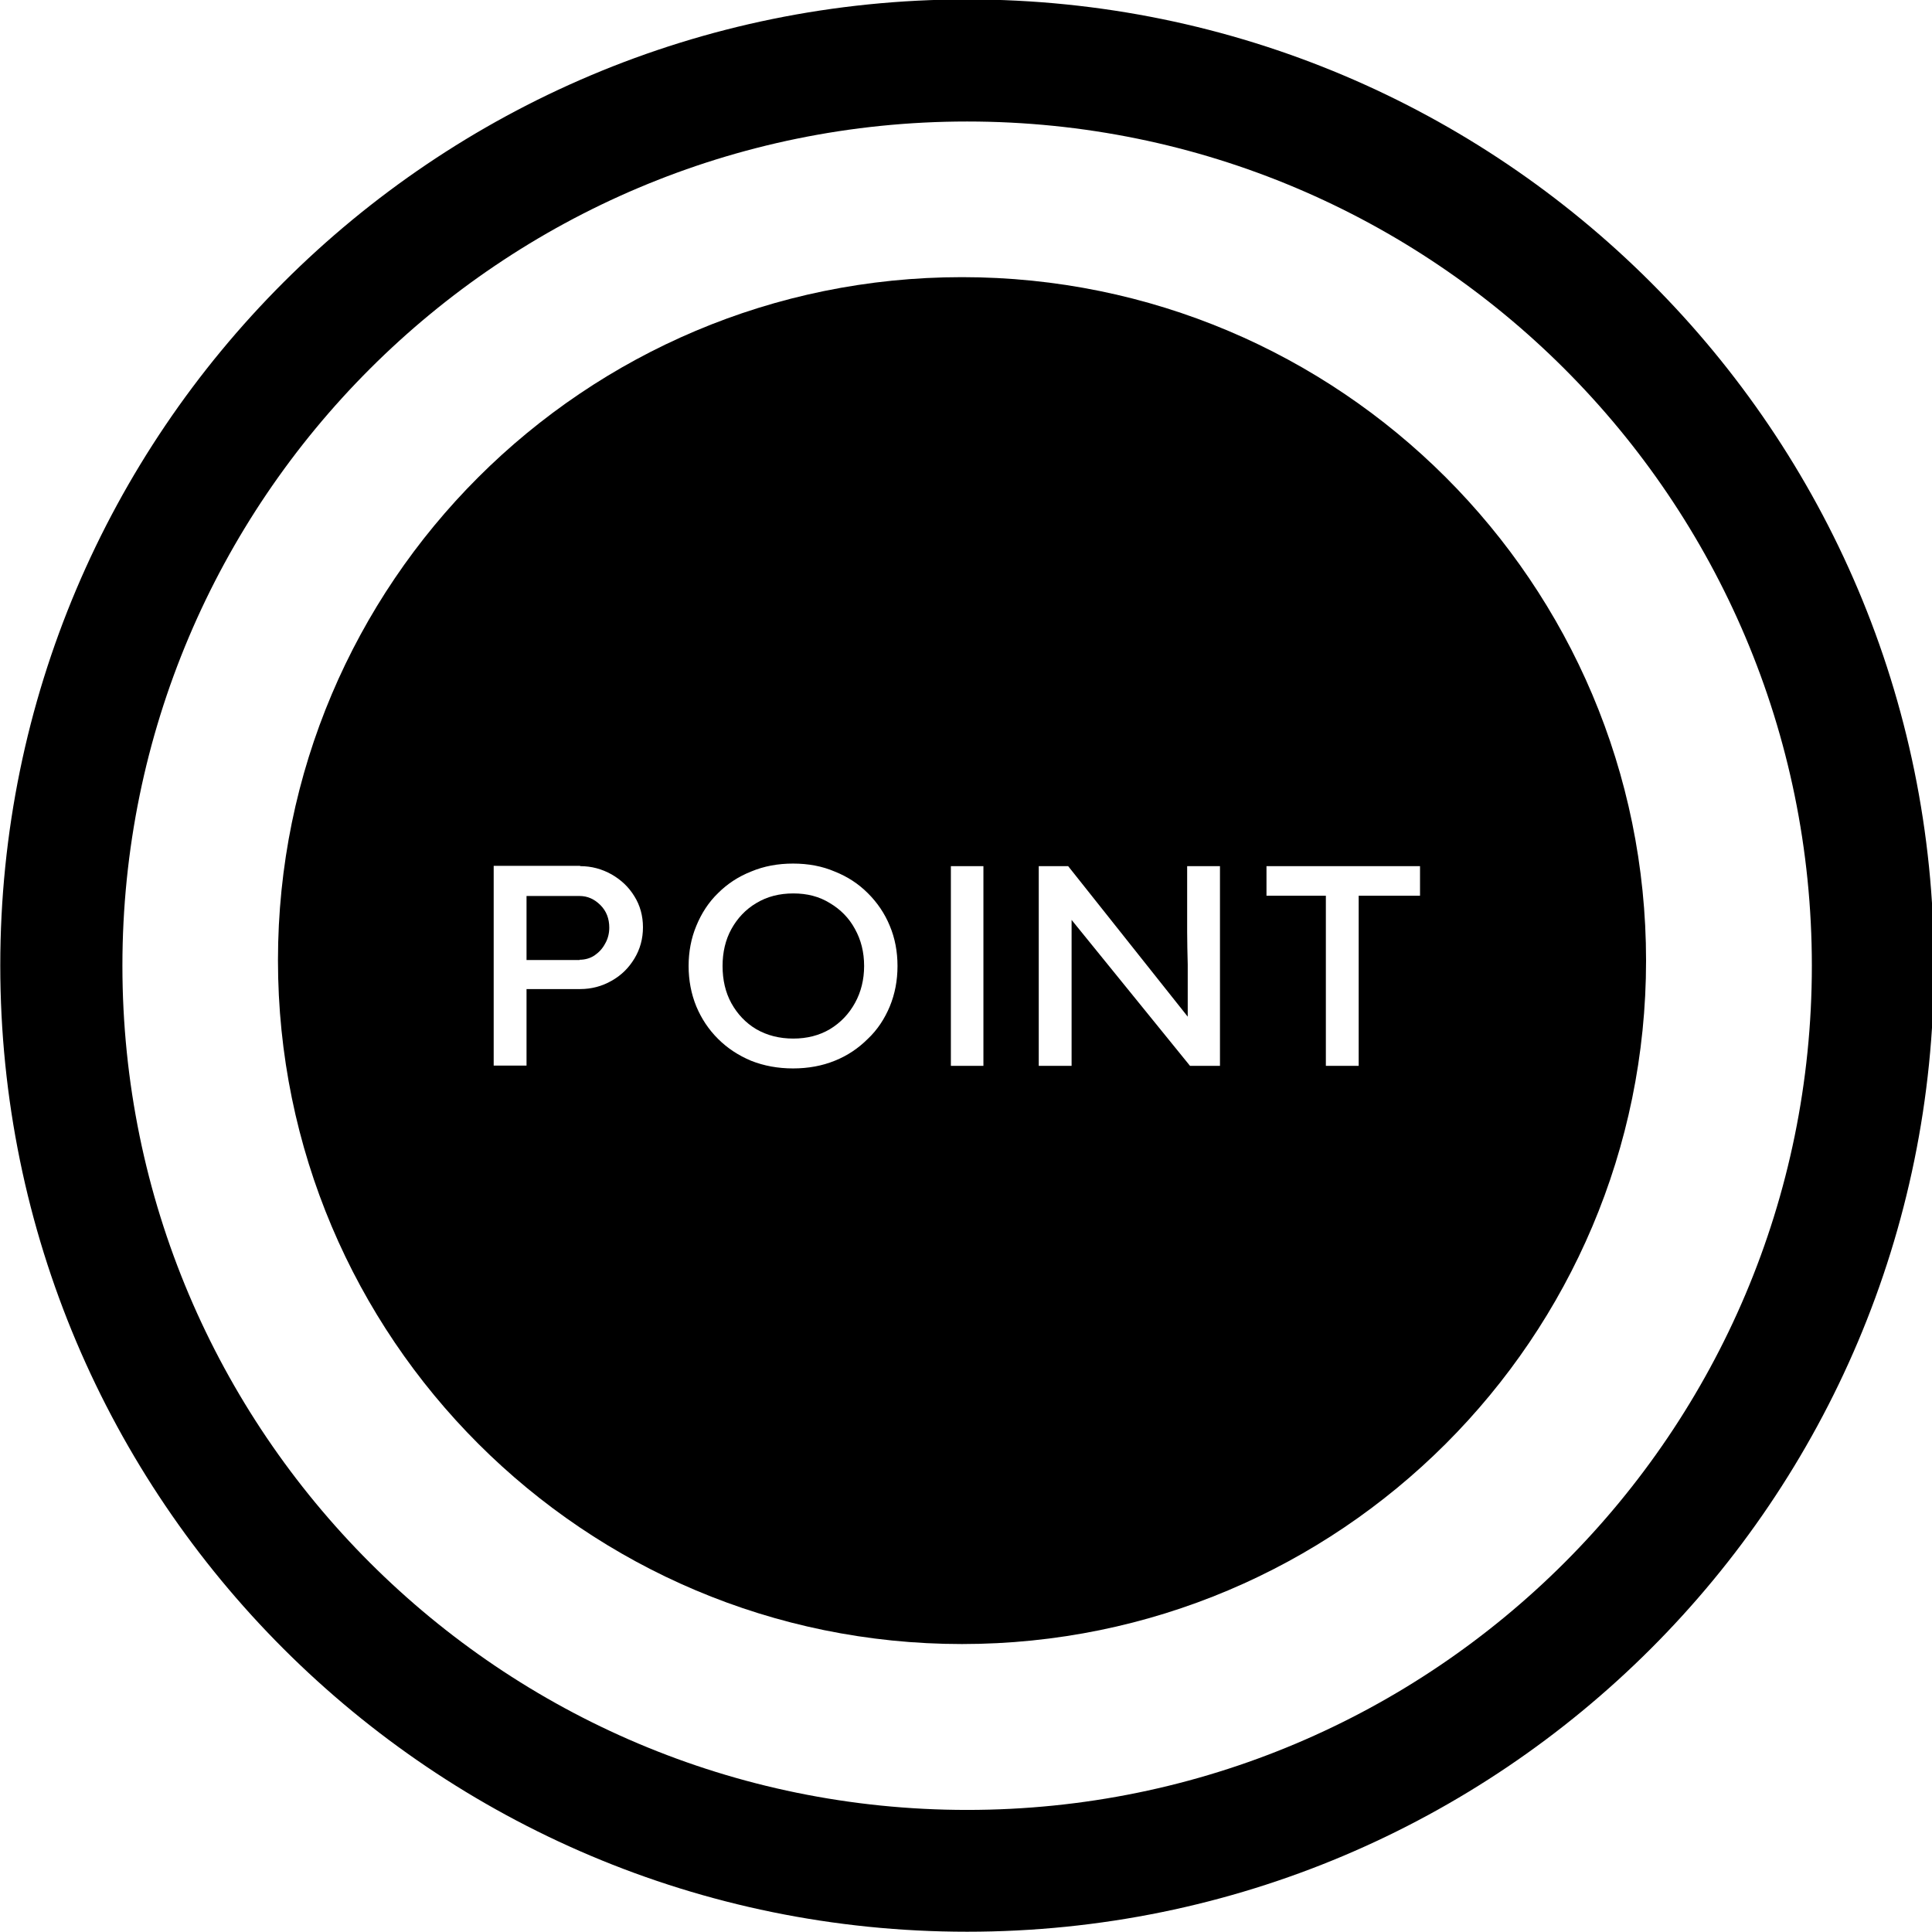 <svg width="64" height="64" viewBox="0 0 64 64" fill="none" xmlns="http://www.w3.org/2000/svg">
<g clip-path="url(#clip0_266_906)">
<path d="M32.038 -0.019C14.35 -0.019 0.009 14.308 0.009 31.981C0.009 49.664 14.35 63.991 32.038 63.991C49.725 63.991 64.066 49.664 64.066 31.981C64.066 14.308 49.725 -0.019 32.038 -0.019ZM32.038 59.956C16.581 59.956 4.055 47.43 4.055 31.991C4.055 16.551 16.591 4.025 32.038 4.025C47.485 4.025 60.02 16.542 60.02 31.991C60.02 47.439 47.494 59.956 32.038 59.956Z" fill="black"/>
<path d="M19.2 29.681H17.442V31.802H19.2V31.793C19.38 31.793 19.55 31.745 19.692 31.651C19.843 31.547 19.956 31.425 20.042 31.265C20.136 31.105 20.183 30.925 20.183 30.727C20.183 30.435 20.089 30.181 19.89 29.983C19.692 29.785 19.465 29.681 19.2 29.681Z" fill="black"/>
<path d="M27.491 29.917C27.141 29.7 26.744 29.596 26.28 29.596C25.817 29.596 25.411 29.7 25.052 29.917C24.702 30.124 24.428 30.416 24.229 30.775C24.031 31.133 23.936 31.547 23.936 32C23.936 32.462 24.031 32.877 24.229 33.235C24.428 33.593 24.702 33.885 25.052 34.093C25.411 34.3 25.817 34.404 26.28 34.404C26.734 34.404 27.141 34.3 27.491 34.093C27.85 33.876 28.124 33.584 28.322 33.225C28.521 32.867 28.625 32.452 28.625 32C28.625 31.538 28.521 31.133 28.322 30.775C28.124 30.407 27.84 30.124 27.491 29.917Z" fill="black"/>
<path d="M31.867 9.181C19.351 9.181 9.208 19.313 9.208 31.811C9.208 44.319 19.351 54.461 31.867 54.461C44.384 54.461 54.528 44.319 54.528 31.821C54.528 19.313 44.384 9.181 31.867 9.181ZM21.015 31.755C20.826 32.066 20.58 32.311 20.259 32.49C19.947 32.669 19.597 32.764 19.219 32.764H17.442V35.299H16.354V28.682H19.219V28.692C19.597 28.692 19.937 28.786 20.259 28.965C20.571 29.144 20.826 29.38 21.015 29.691C21.204 29.992 21.299 30.341 21.299 30.718C21.299 31.095 21.204 31.444 21.015 31.755ZM29.476 33.338C29.306 33.744 29.069 34.111 28.748 34.413C28.436 34.724 28.077 34.969 27.651 35.139C27.235 35.308 26.772 35.393 26.271 35.393C25.77 35.393 25.307 35.308 24.881 35.139C24.456 34.96 24.097 34.724 23.785 34.413C23.473 34.102 23.236 33.744 23.066 33.338C22.896 32.924 22.811 32.471 22.811 32C22.811 31.529 22.896 31.076 23.066 30.671C23.236 30.256 23.473 29.889 23.785 29.587C24.097 29.276 24.456 29.04 24.881 28.871C25.307 28.692 25.77 28.607 26.271 28.607C26.772 28.607 27.235 28.692 27.651 28.871C28.077 29.04 28.436 29.276 28.748 29.587C29.06 29.898 29.306 30.256 29.476 30.671C29.646 31.076 29.731 31.519 29.731 32C29.731 32.481 29.646 32.924 29.476 33.338ZM32.577 29.634V34.366V35.308H31.499V34.366V29.634V28.692H32.577V29.634ZM40.413 35.308H39.421L35.498 30.473V32.556V32.952V35.308H34.41V28.692H35.384L39.345 33.678V31.953C39.336 31.576 39.326 31.208 39.326 30.869V28.692H40.413V35.308ZM47.04 29.672H45.008V35.308H43.921V29.672H41.954V28.692H47.04V29.672Z" fill="black"/>
</g>
<defs>
<clipPath id="clip0_266_906">
<rect width="64" height="64" fill="white"/>
</clipPath>
</defs>
</svg>
